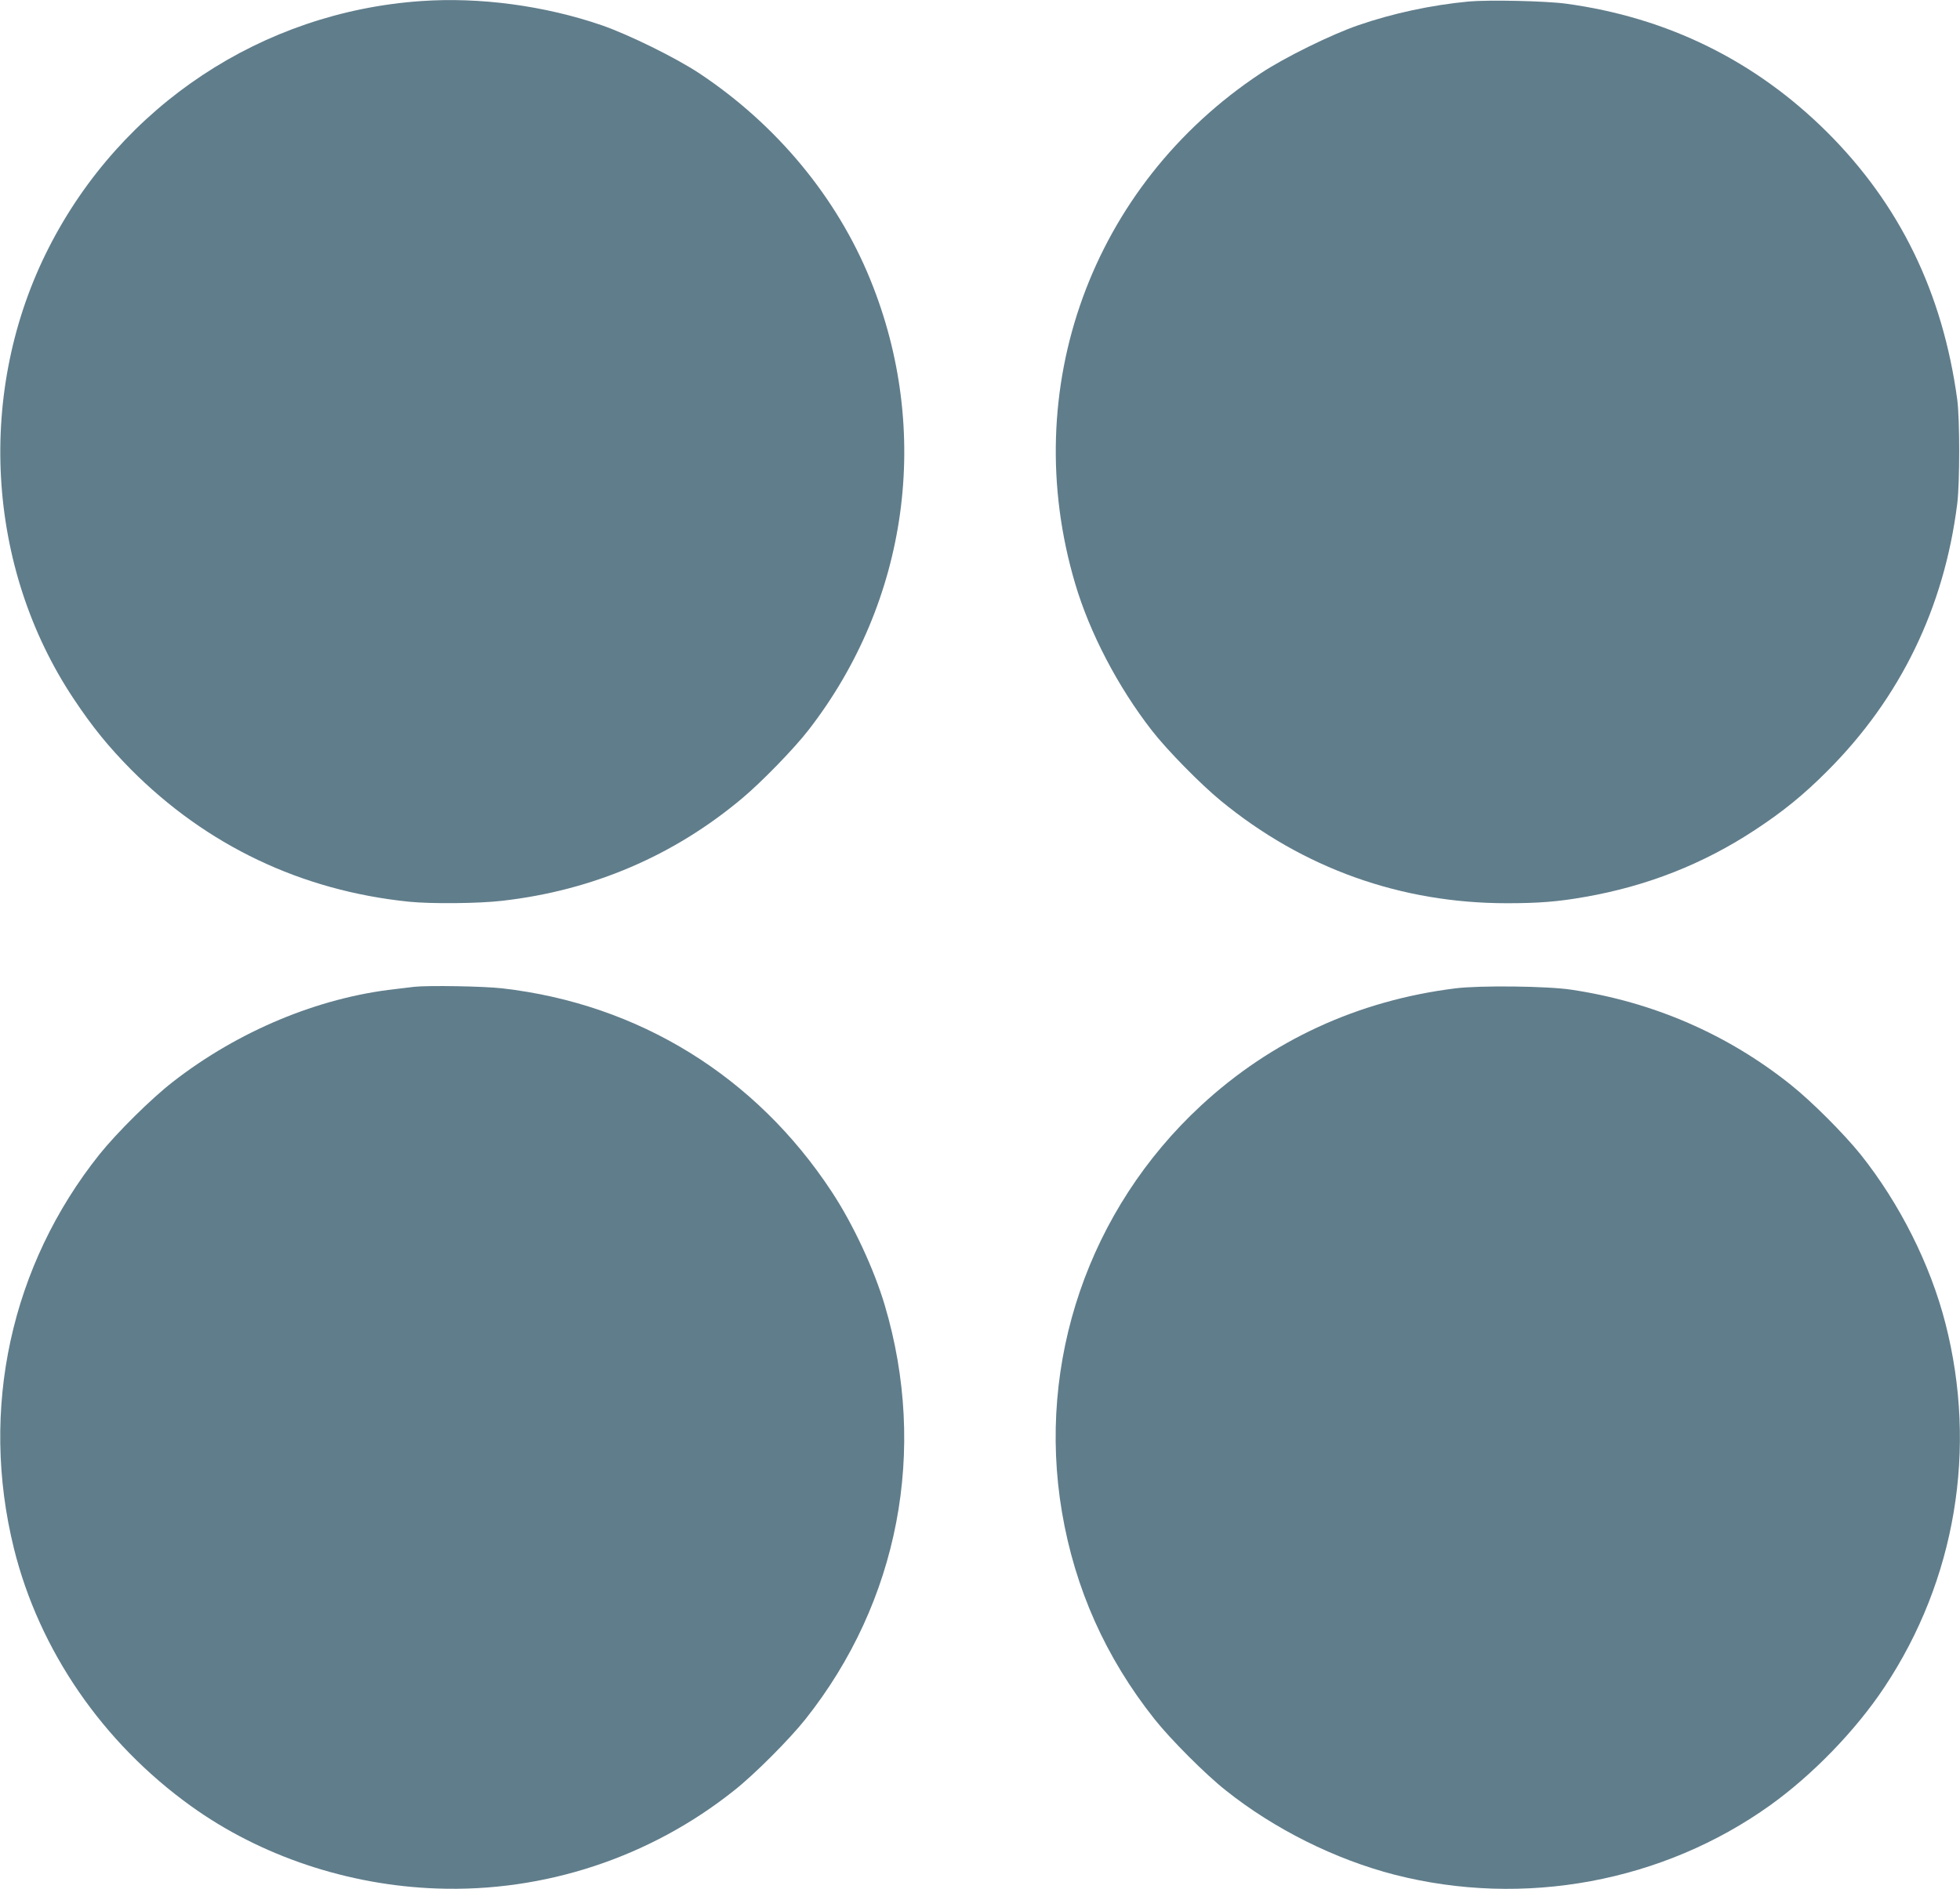 <?xml version="1.0" standalone="no"?>
<!DOCTYPE svg PUBLIC "-//W3C//DTD SVG 20010904//EN"
 "http://www.w3.org/TR/2001/REC-SVG-20010904/DTD/svg10.dtd">
<svg version="1.0" xmlns="http://www.w3.org/2000/svg"
 width="1280pt" height="1234pt" viewBox="0 0 1280 1234"
 preserveAspectRatio="xMidYMid meet">
<g transform="translate(0,1234) scale(0.1,-0.1)"
fill="#607d8b" stroke="none">
<path d="M2750 12333 c-1038 -72 -1956 -680 -2430 -1608 -477 -934 -413 -2089
162 -2951 123 -185 228 -313 373 -460 494 -497 1113 -792 1815 -864 145 -15
458 -12 610 6 590 67 1121 294 1570 672 125 105 337 323 429 442 655 843 808
1956 404 2945 -219 538 -613 1012 -1116 1346 -154 102 -461 253 -637 314 -372
128 -797 185 -1180 158z"/>
<path d="M9590 12330 c-242 -23 -495 -77 -720 -155 -175 -60 -482 -211 -637
-314 -1106 -733 -1589 -2063 -1211 -3335 95 -321 279 -673 499 -956 98 -127
319 -352 452 -461 537 -441 1175 -669 1868 -669 206 0 335 10 509 41 404 70
775 216 1110 437 182 119 320 231 475 387 475 475 762 1066 847 1745 17 136
17 554 0 680 -95 698 -375 1274 -851 1748 -469 466 -1042 748 -1704 838 -135
18 -505 26 -637 14z"/>
<path d="M2705 5894 c-16 -2 -73 -9 -125 -15 -501 -56 -1023 -273 -1450 -605
-141 -109 -367 -333 -480 -474 -580 -727 -784 -1665 -559 -2575 165 -665 579
-1268 1157 -1683 453 -326 1026 -518 1607 -538 701 -25 1391 203 1940 641 132
104 361 334 465 465 609 767 799 1758 518 2704 -70 236 -207 530 -346 741
-496 755 -1261 1227 -2152 1329 -121 14 -484 20 -575 10z"/>
<path d="M9505 5884 c-636 -79 -1202 -340 -1662 -766 -733 -679 -1073 -1673
-908 -2654 85 -502 286 -952 605 -1354 104 -131 333 -361 465 -465 317 -253
715 -451 1103 -551 844 -216 1752 -48 2454 455 277 199 558 489 745 771 464
699 608 1555 398 2375 -99 386 -299 784 -555 1105 -110 136 -316 343 -455 454
-413 330 -898 541 -1432 621 -155 24 -599 29 -758 9z"/>
</g>
</svg>
